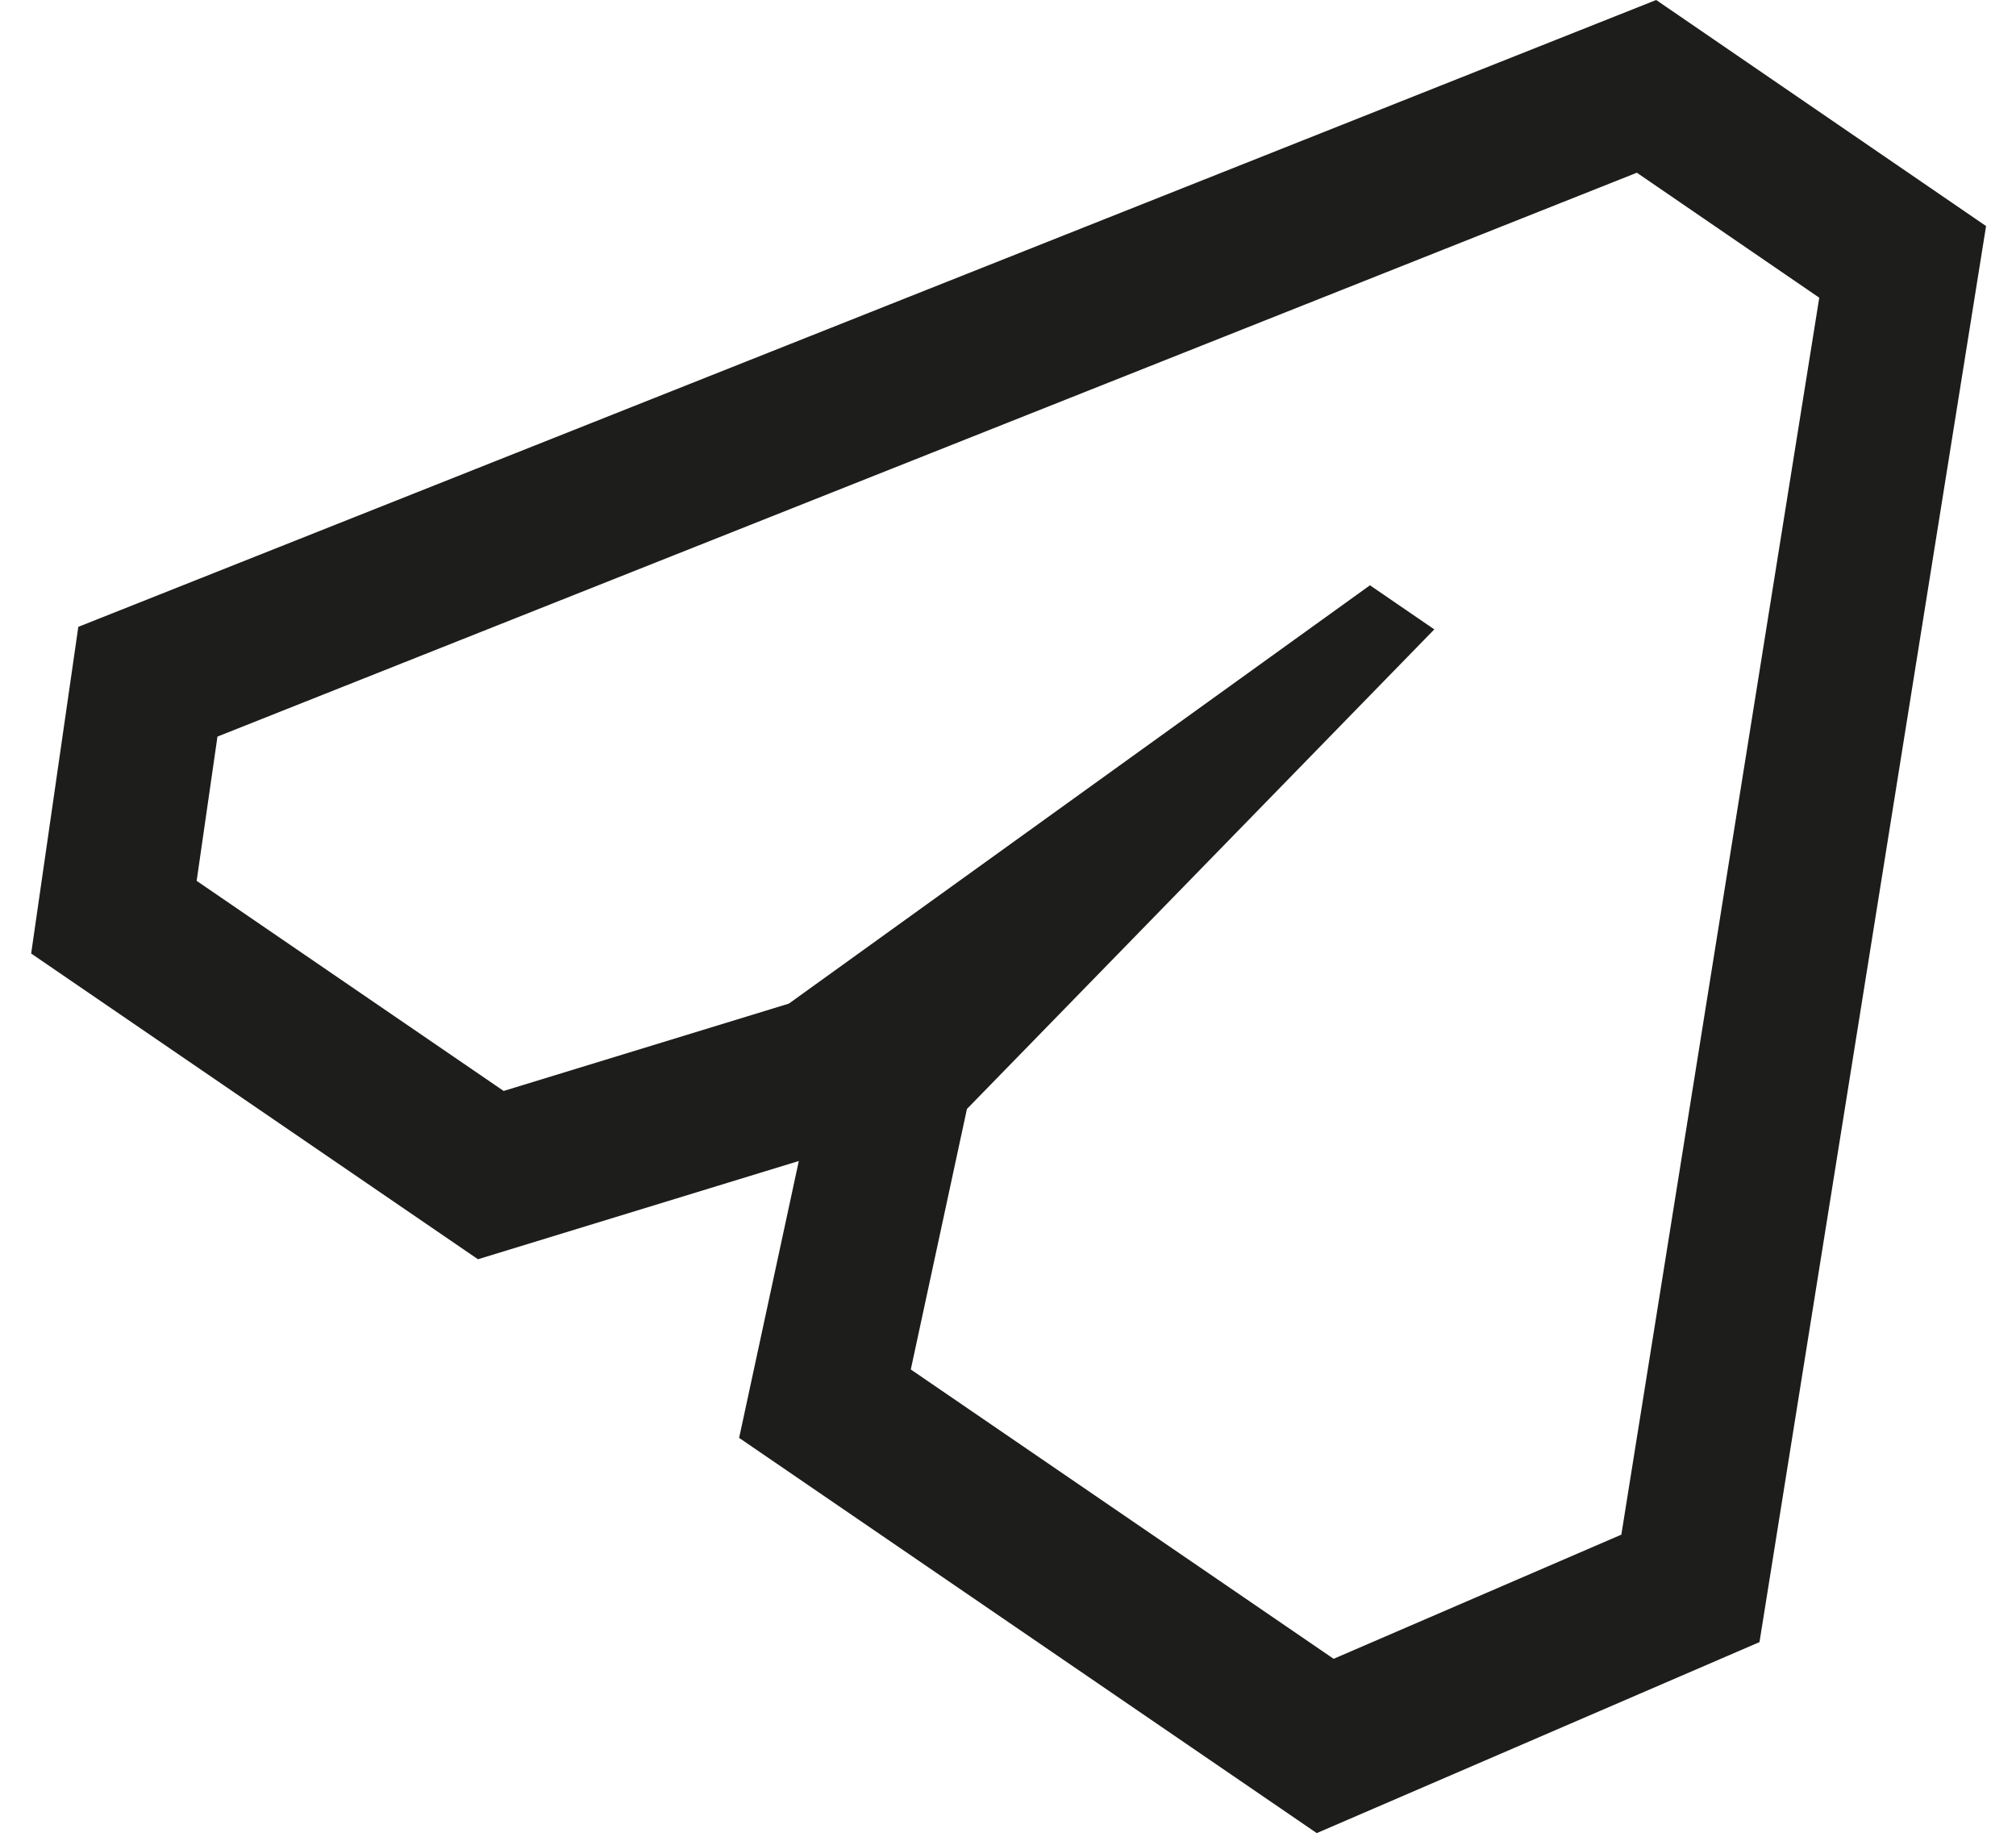 <?xml version="1.0" encoding="UTF-8"?> <svg xmlns="http://www.w3.org/2000/svg" width="46" height="42" viewBox="0 0 46 42" fill="none"> <path fill-rule="evenodd" clip-rule="evenodd" d="M37.79 0L45.317 5.158L40.147 37.469L30.045 41.827L16.865 32.809L18.227 26.491L10.906 28.733L0.711 21.757L1.787 14.303L37.79 0ZM31.259 13.355L32.727 14.361L22.063 25.304L20.782 31.248L30.43 37.85L36.995 35.017L41.511 6.793L37.349 3.941L4.962 16.807L4.487 20.099L11.492 24.893L18 22.9L31.259 13.355Z" fill="#1D1D1B"></path> </svg> 